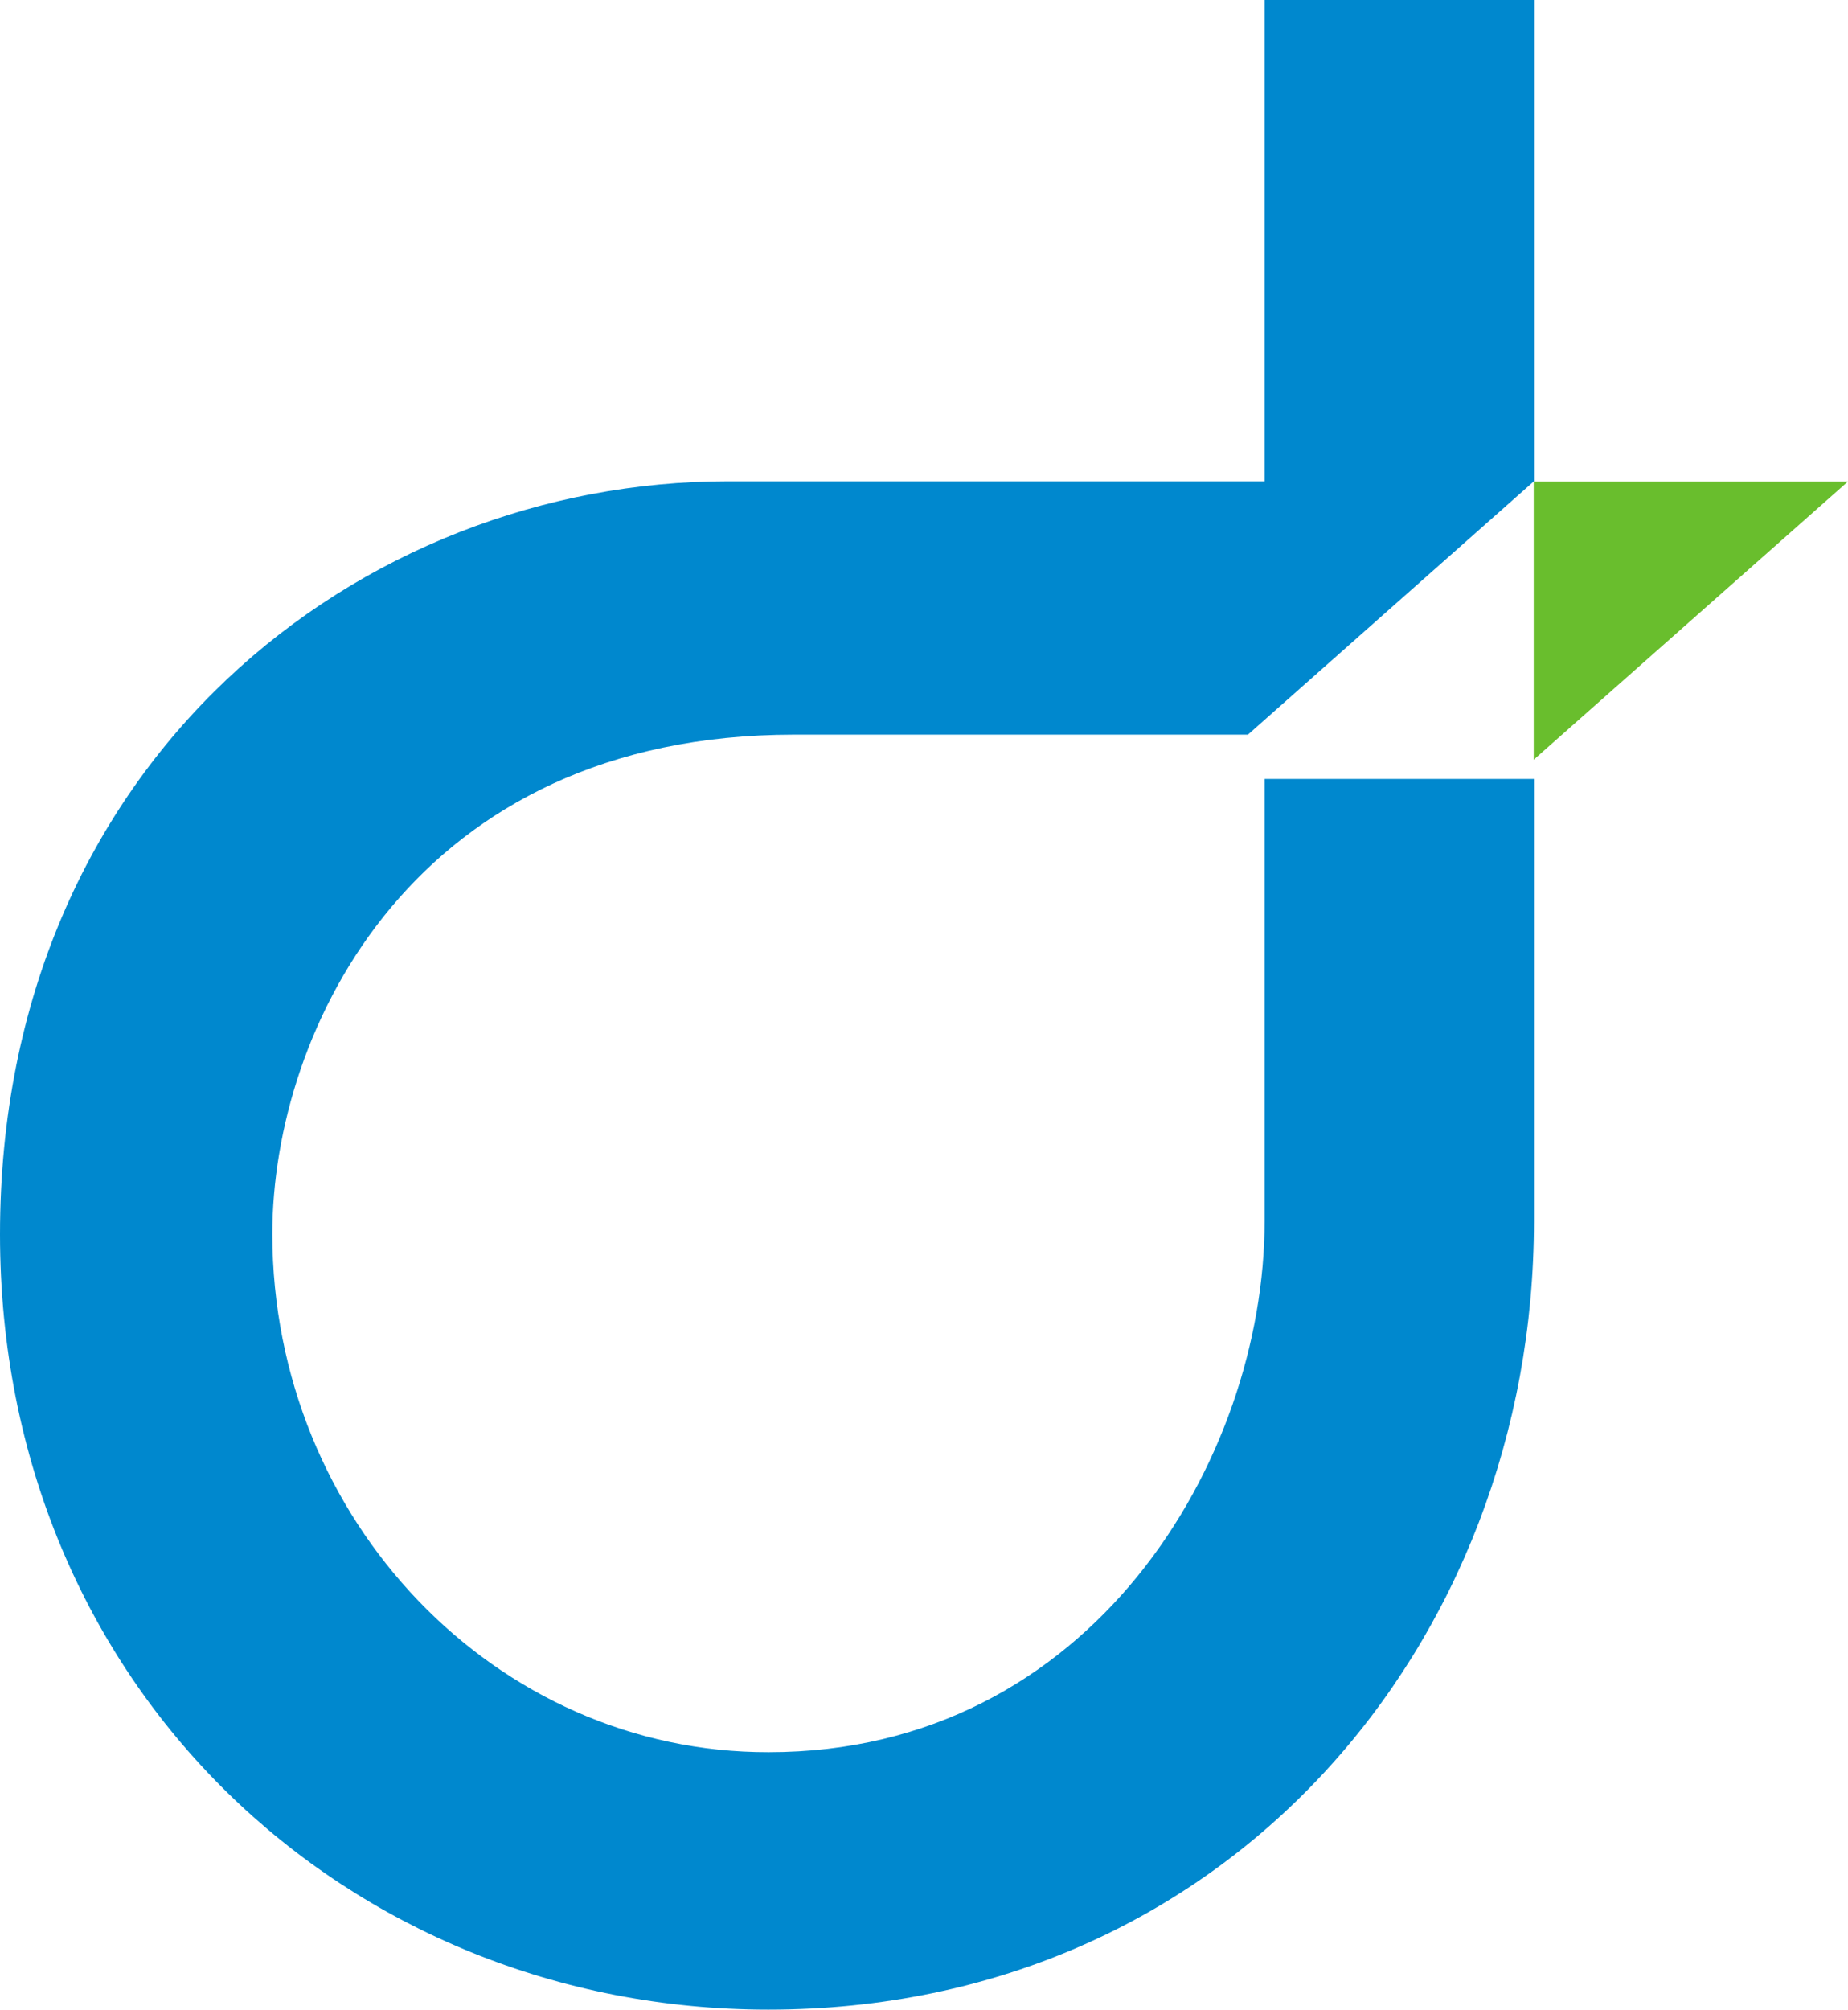 <svg id='Layer_1' data-name='Layer 1' xmlns='http://www.w3.org/2000/svg' viewBox='0 0 86.32 93.83' class='svg replaced-svg'>
	<title>Artboard 2</title>
	<style>
		path { fill: #0088ce; }
		polygon { fill: #69be2d; }
	</style>
	<polygon class='cls-1' points='71.64 22.48 71.64 35.47 86.32 22.48 71.64 22.48'></polygon>
	<path class='cls-2' d='M59.07,22.47H34c-17.14,0-34,13-34,35.16,0,21.15,16.26,36.2,35.89,36.2,21.43,0,35.76-17.12,35.76-36.8V36.37H59.07V57c0,11.16-8.1,24.81-23.16,24.81C23.17,81.84,12.74,71,12.72,57.63c0-9.65,6.71-23.33,24.37-23.33h21.2L71.65,22.47V0H59.07Z'></path>
</svg>